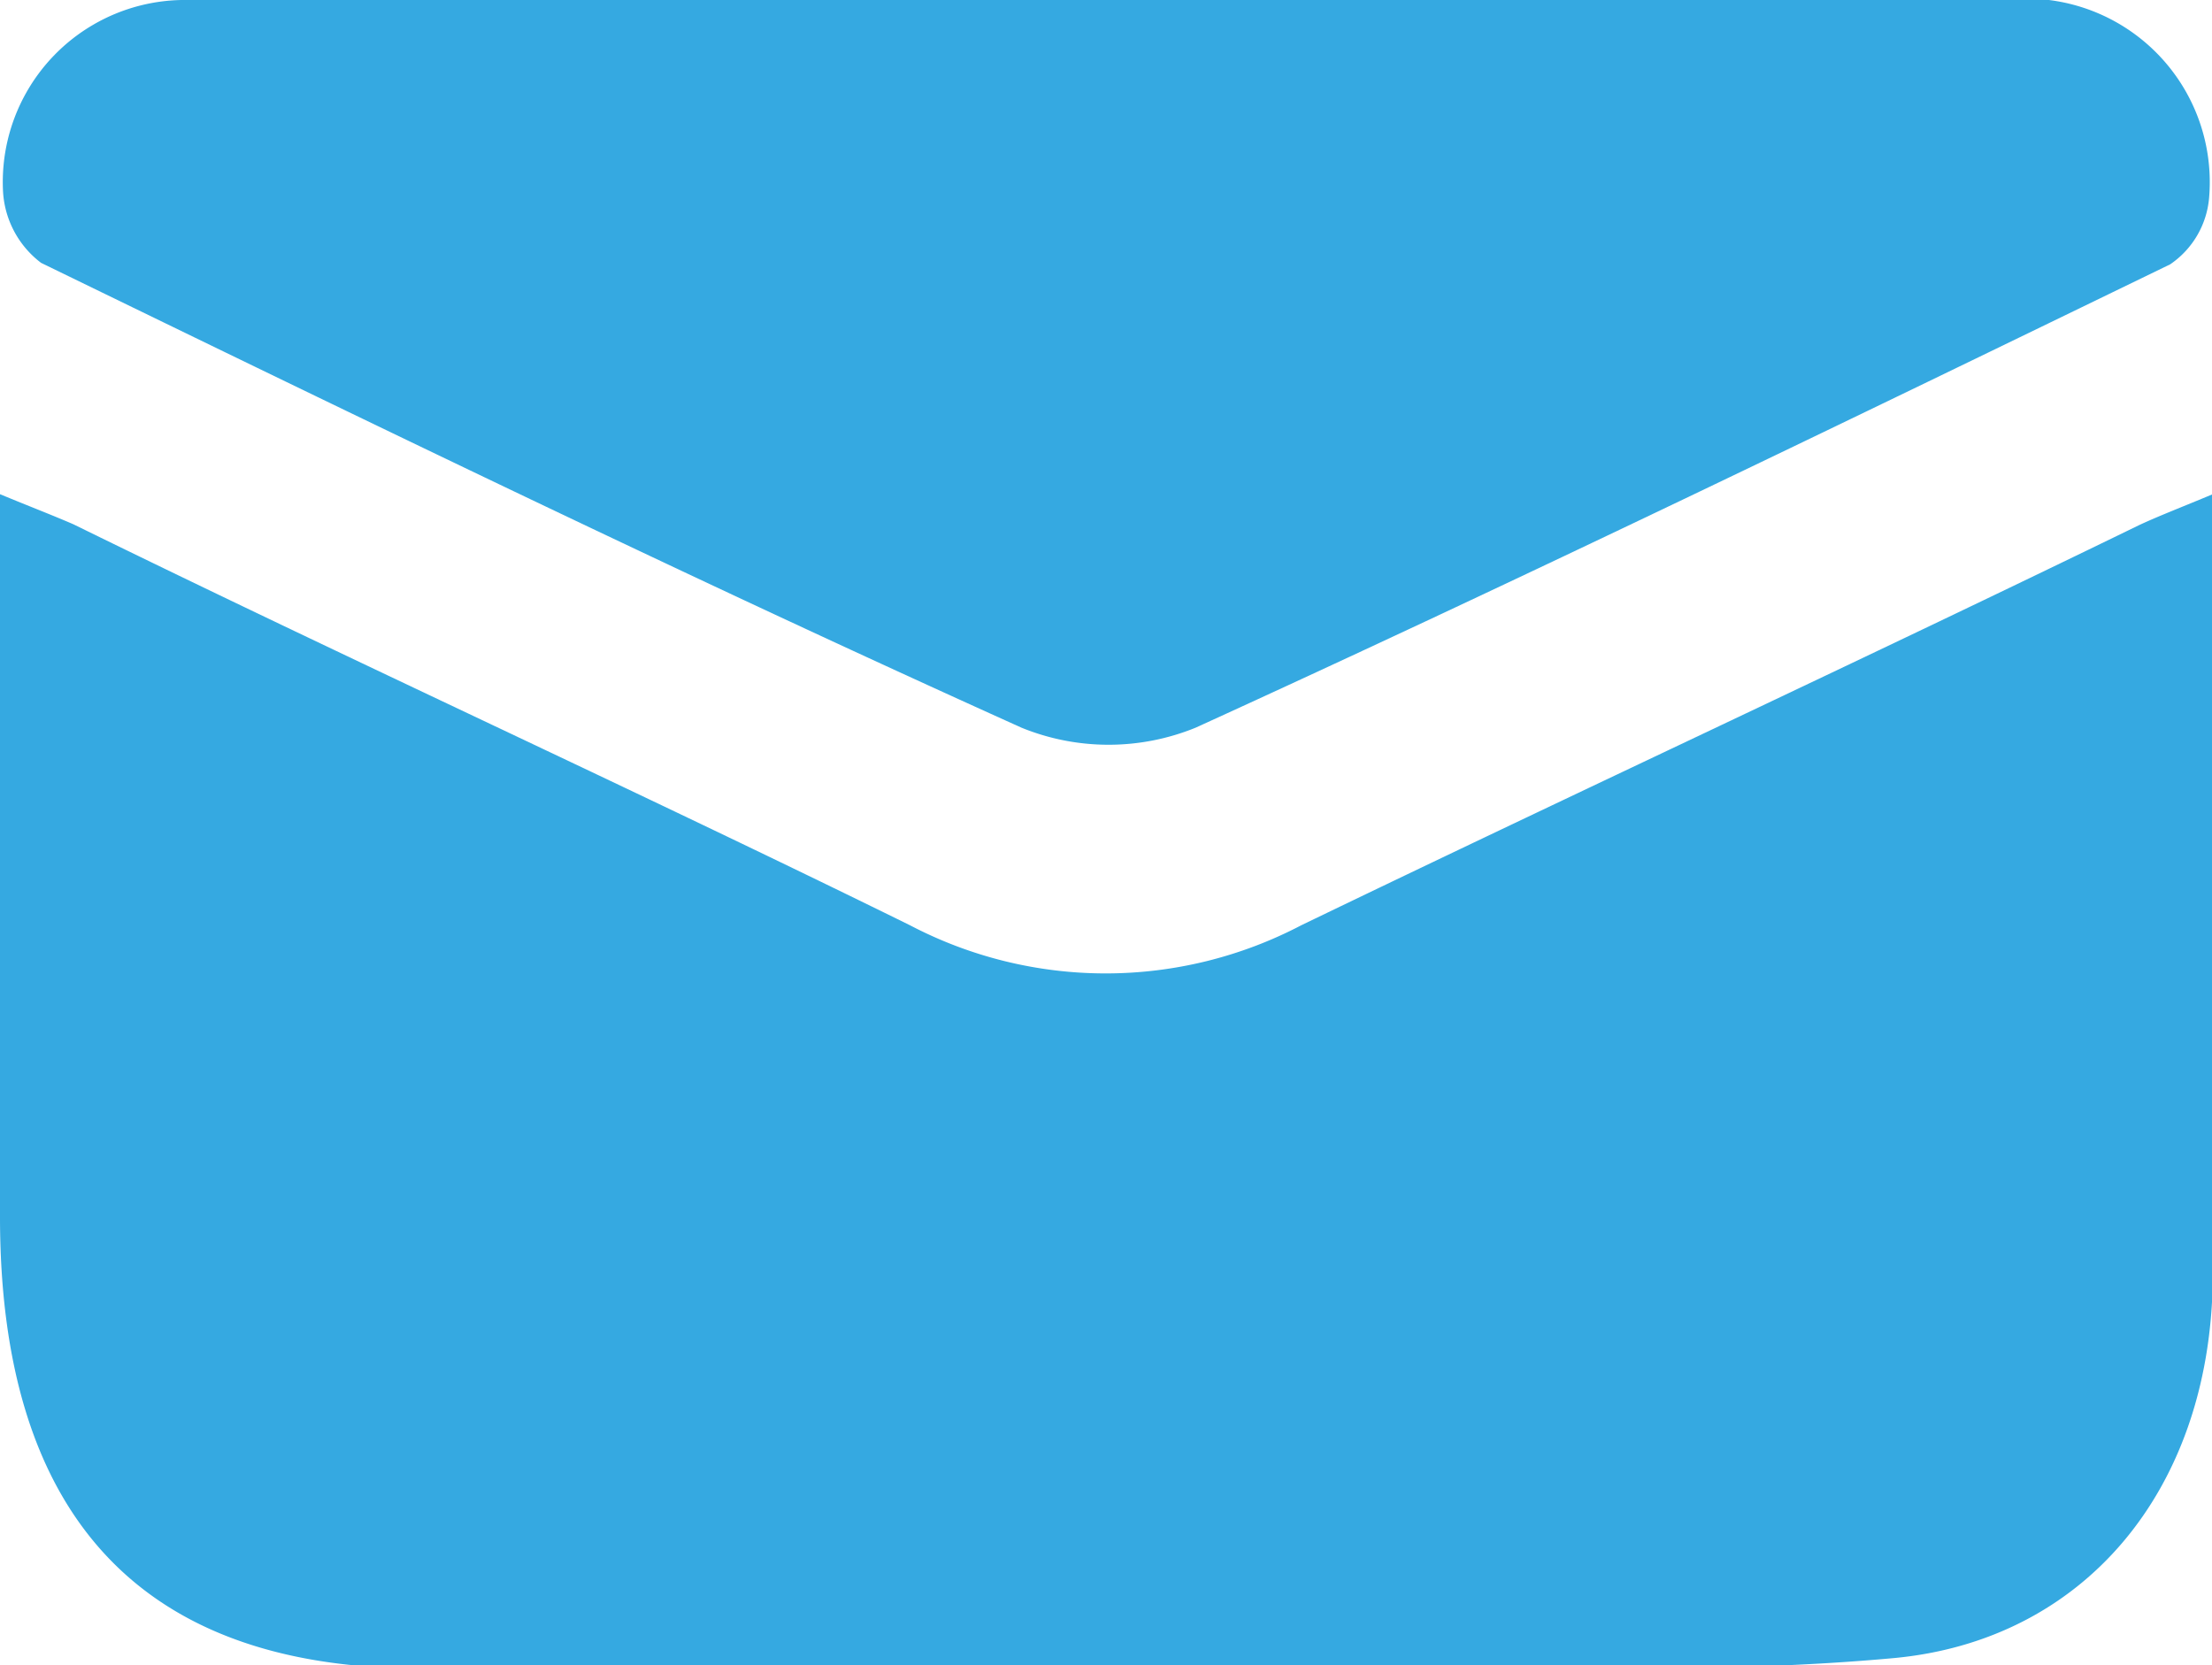 <svg xmlns="http://www.w3.org/2000/svg" viewBox="0 0 30.12 22.68"><defs><style>.cls-1{fill:#35a9e1;}</style></defs><title>mail_hover</title><g id="Ebene_2" data-name="Ebene 2"><g id="Ebene_1-2" data-name="Ebene 1"><path class="cls-1" d="M0,6.73c.41.17.7.28,1,.41C4.79,9,8.61,10.74,12.39,12.6a5.74,5.74,0,0,0,5.33,0C21.51,10.77,25.33,9,29.13,7.15c.28-.13.57-.24,1-.42V9.46c0,2.65,0,5.3,0,8-.05,2.86-1.77,4.88-4.34,5.12-1.2.11-2.41.14-3.61.14H5.58C1.89,22.67,0,20.61,0,16.57V6.73"/><path class="cls-1" d="M15,0c4.09,0,8.19,0,12.28,0A2.5,2.5,0,0,1,30.08,2.7a1.22,1.22,0,0,1-.53.9c-4.41,2.14-8.82,4.28-13.27,6.31a3.14,3.14,0,0,1-2.37,0C9.43,7.89,5,5.74.56,3.58a1.31,1.31,0,0,1-.52-1A2.48,2.48,0,0,1,2.56,0C4.43,0,6.3,0,8.18,0H15"/></g></g></svg>